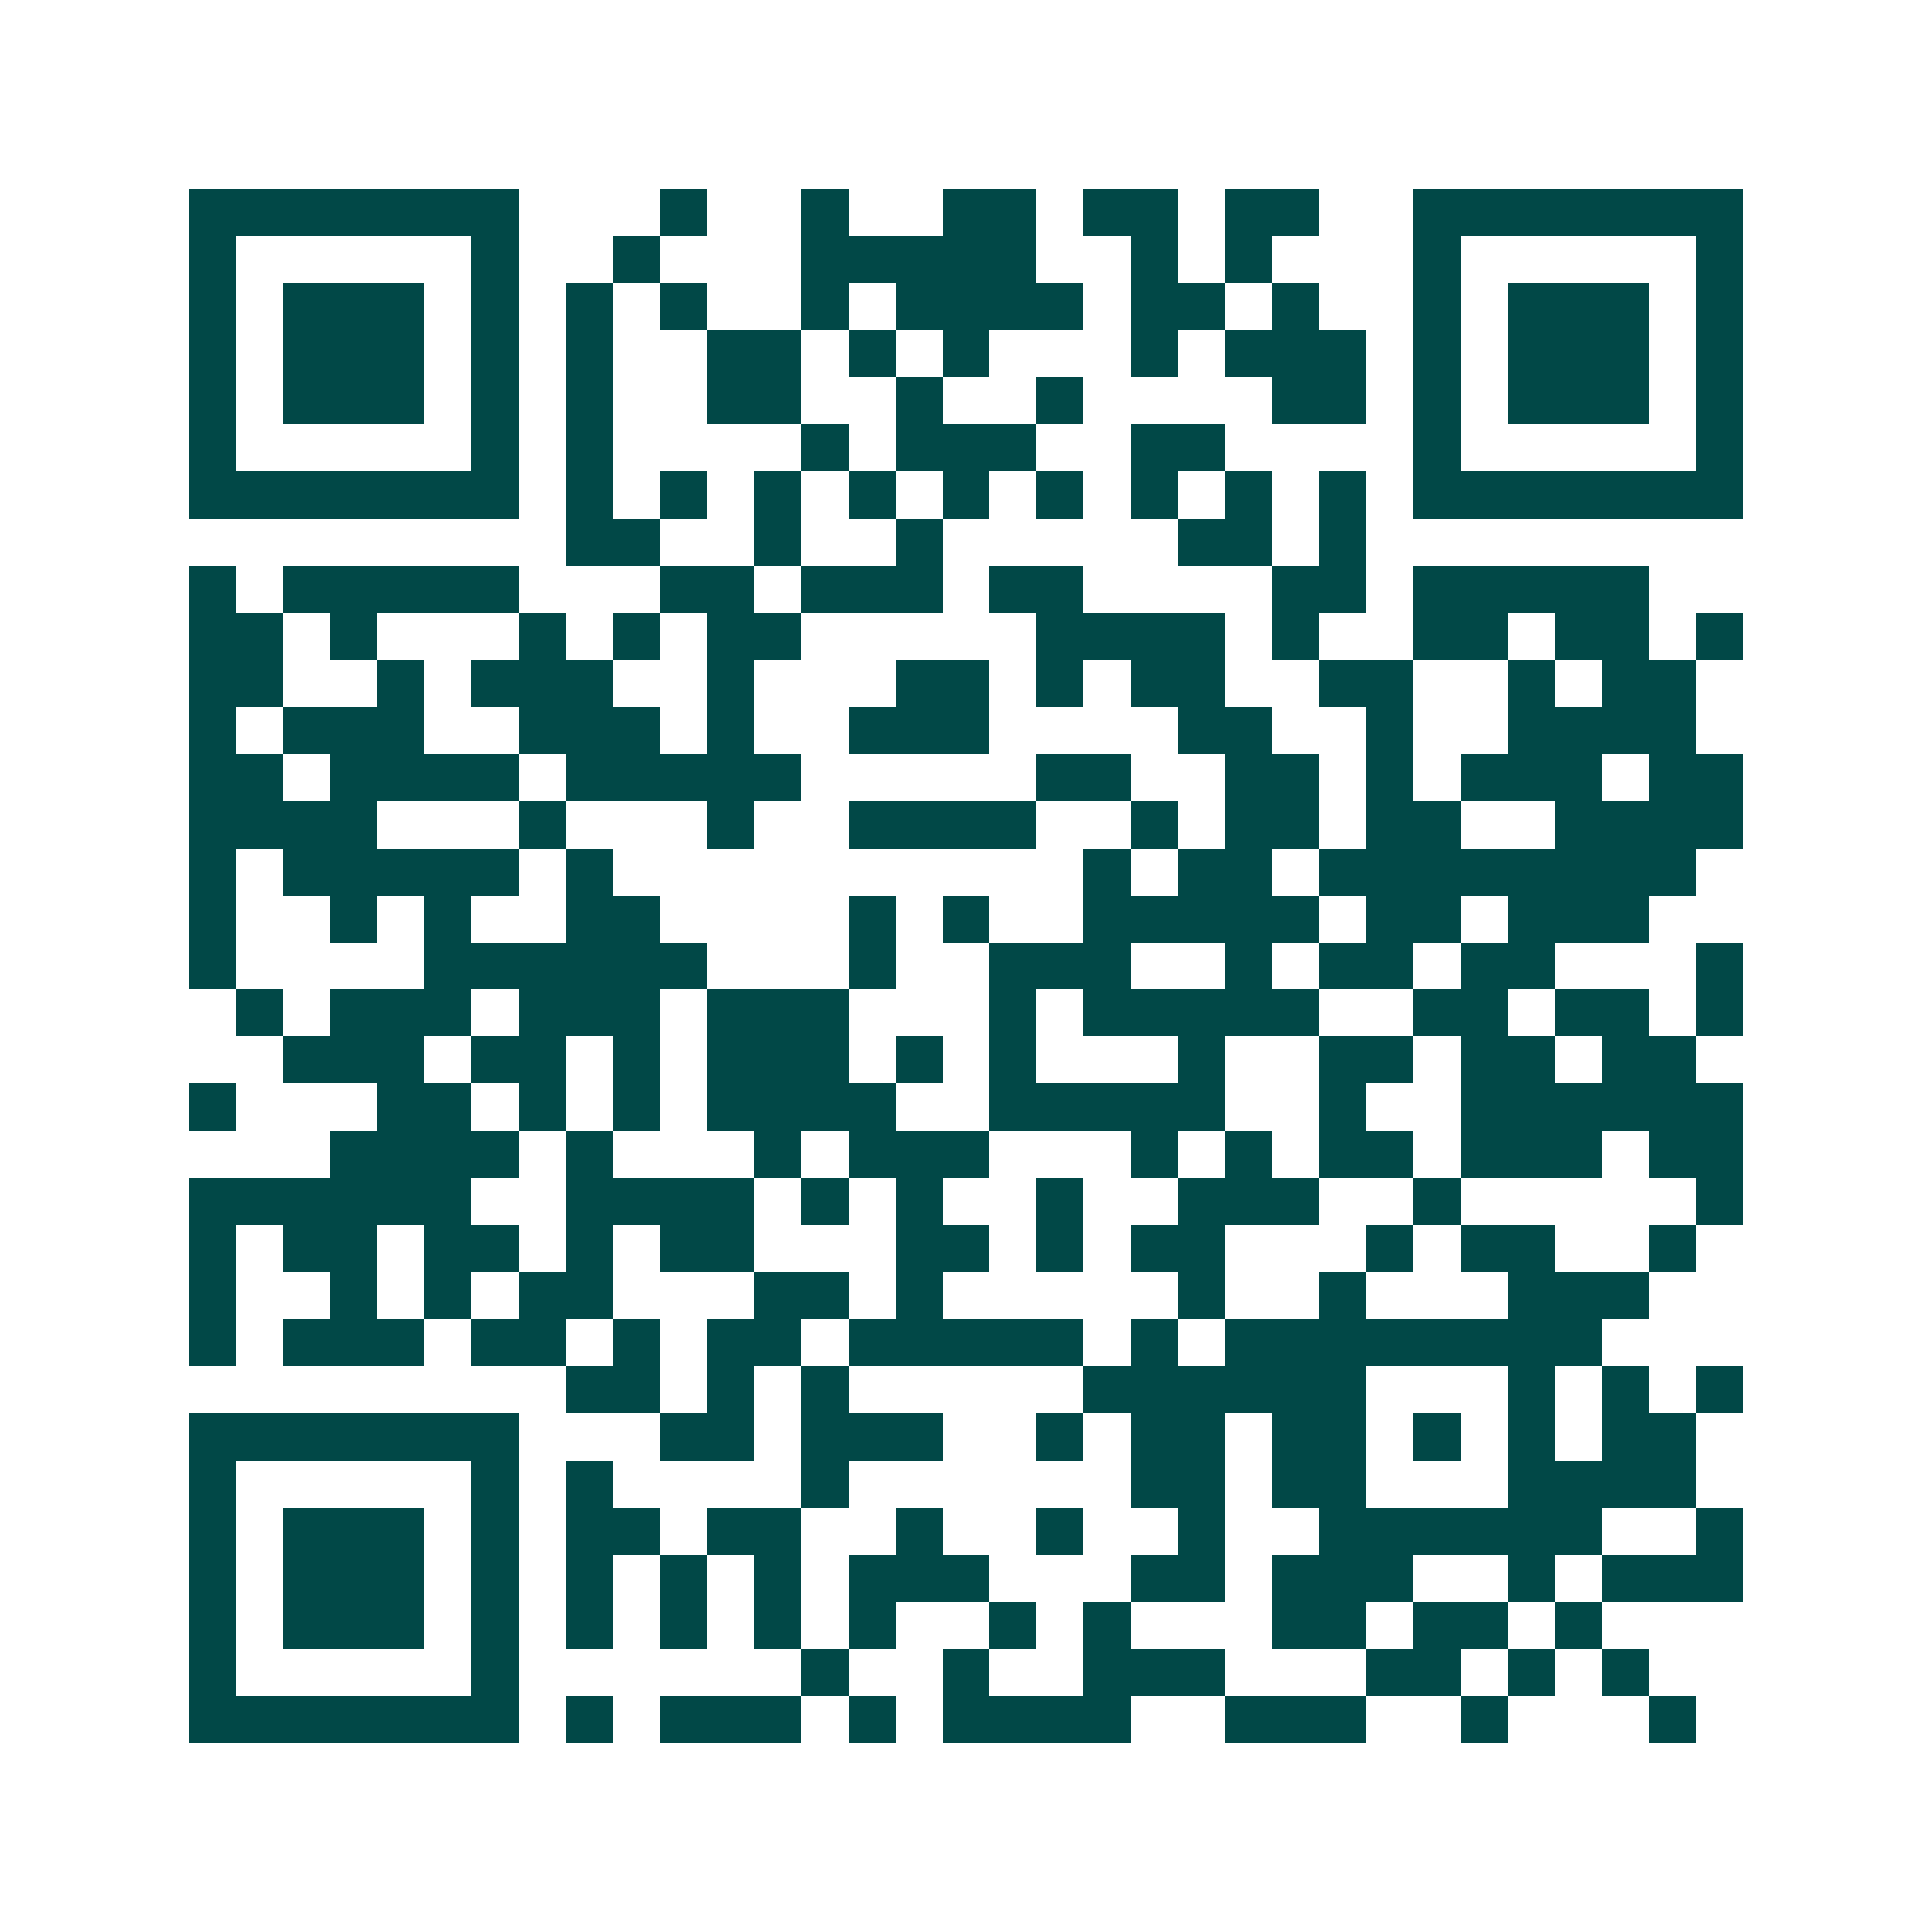 <svg xmlns="http://www.w3.org/2000/svg" width="200" height="200" viewBox="0 0 41 41" shape-rendering="crispEdges"><path fill="#ffffff" d="M0 0h41v41H0z"/><path stroke="#014847" d="M4 4.5h7m3 0h1m2 0h1m2 0h2m1 0h2m1 0h2m2 0h7M4 5.5h1m5 0h1m2 0h1m3 0h5m2 0h1m1 0h1m3 0h1m5 0h1M4 6.5h1m1 0h3m1 0h1m1 0h1m1 0h1m2 0h1m1 0h4m1 0h2m1 0h1m2 0h1m1 0h3m1 0h1M4 7.5h1m1 0h3m1 0h1m1 0h1m2 0h2m1 0h1m1 0h1m3 0h1m1 0h3m1 0h1m1 0h3m1 0h1M4 8.5h1m1 0h3m1 0h1m1 0h1m2 0h2m2 0h1m2 0h1m4 0h2m1 0h1m1 0h3m1 0h1M4 9.5h1m5 0h1m1 0h1m4 0h1m1 0h3m2 0h2m4 0h1m5 0h1M4 10.5h7m1 0h1m1 0h1m1 0h1m1 0h1m1 0h1m1 0h1m1 0h1m1 0h1m1 0h1m1 0h7M12 11.5h2m2 0h1m2 0h1m5 0h2m1 0h1M4 12.5h1m1 0h5m3 0h2m1 0h3m1 0h2m4 0h2m1 0h5M4 13.5h2m1 0h1m3 0h1m1 0h1m1 0h2m5 0h4m1 0h1m2 0h2m1 0h2m1 0h1M4 14.5h2m2 0h1m1 0h3m2 0h1m3 0h2m1 0h1m1 0h2m2 0h2m2 0h1m1 0h2M4 15.5h1m1 0h3m2 0h3m1 0h1m2 0h3m4 0h2m2 0h1m2 0h4M4 16.5h2m1 0h4m1 0h5m5 0h2m2 0h2m1 0h1m1 0h3m1 0h2M4 17.5h4m3 0h1m3 0h1m2 0h4m2 0h1m1 0h2m1 0h2m2 0h4M4 18.5h1m1 0h5m1 0h1m10 0h1m1 0h2m1 0h8M4 19.5h1m2 0h1m1 0h1m2 0h2m4 0h1m1 0h1m2 0h5m1 0h2m1 0h3M4 20.5h1m4 0h6m3 0h1m2 0h3m2 0h1m1 0h2m1 0h2m3 0h1M5 21.5h1m1 0h3m1 0h3m1 0h3m3 0h1m1 0h5m2 0h2m1 0h2m1 0h1M6 22.5h3m1 0h2m1 0h1m1 0h3m1 0h1m1 0h1m3 0h1m2 0h2m1 0h2m1 0h2M4 23.5h1m3 0h2m1 0h1m1 0h1m1 0h4m2 0h5m2 0h1m2 0h6M7 24.5h4m1 0h1m3 0h1m1 0h3m3 0h1m1 0h1m1 0h2m1 0h3m1 0h2M4 25.5h6m2 0h4m1 0h1m1 0h1m2 0h1m2 0h3m2 0h1m5 0h1M4 26.5h1m1 0h2m1 0h2m1 0h1m1 0h2m3 0h2m1 0h1m1 0h2m3 0h1m1 0h2m2 0h1M4 27.5h1m2 0h1m1 0h1m1 0h2m3 0h2m1 0h1m5 0h1m2 0h1m3 0h3M4 28.5h1m1 0h3m1 0h2m1 0h1m1 0h2m1 0h5m1 0h1m1 0h8M12 29.5h2m1 0h1m1 0h1m5 0h6m3 0h1m1 0h1m1 0h1M4 30.5h7m3 0h2m1 0h3m2 0h1m1 0h2m1 0h2m1 0h1m1 0h1m1 0h2M4 31.5h1m5 0h1m1 0h1m4 0h1m6 0h2m1 0h2m3 0h4M4 32.5h1m1 0h3m1 0h1m1 0h2m1 0h2m2 0h1m2 0h1m2 0h1m2 0h6m2 0h1M4 33.5h1m1 0h3m1 0h1m1 0h1m1 0h1m1 0h1m1 0h3m3 0h2m1 0h3m2 0h1m1 0h3M4 34.5h1m1 0h3m1 0h1m1 0h1m1 0h1m1 0h1m1 0h1m2 0h1m1 0h1m3 0h2m1 0h2m1 0h1M4 35.5h1m5 0h1m6 0h1m2 0h1m2 0h3m3 0h2m1 0h1m1 0h1M4 36.5h7m1 0h1m1 0h3m1 0h1m1 0h4m2 0h3m2 0h1m3 0h1"/></svg>
